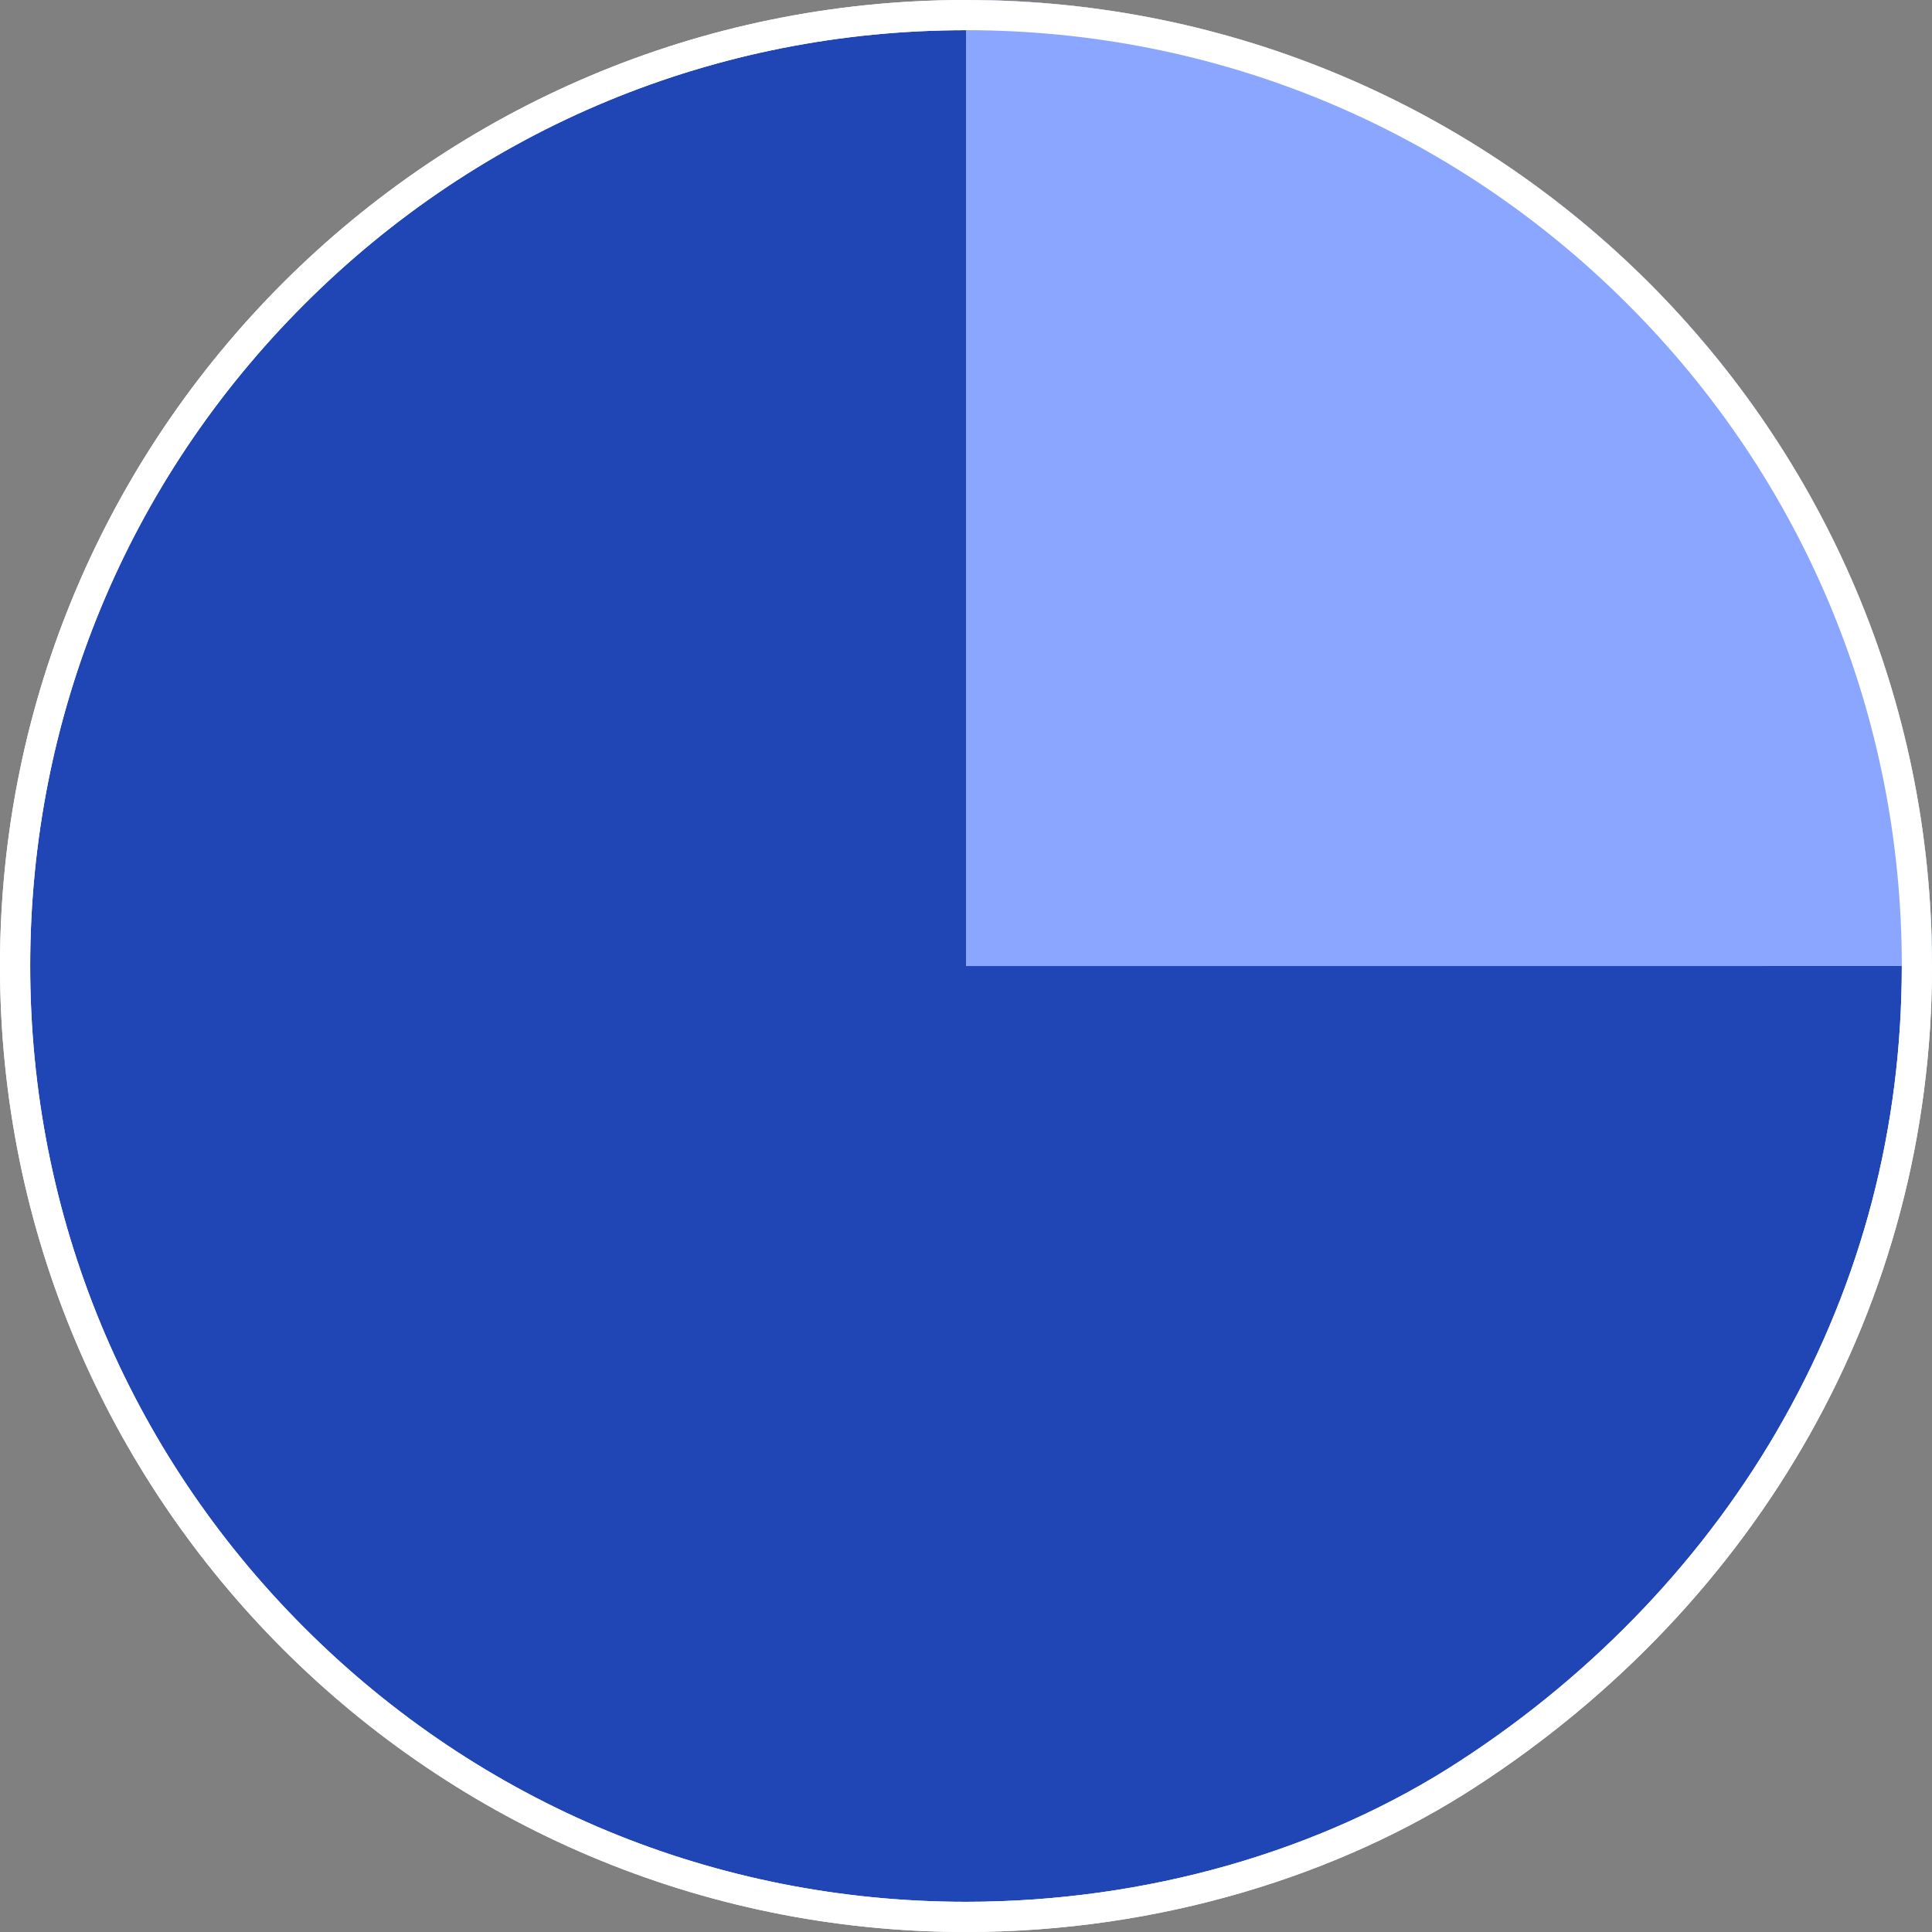 <svg xmlns="http://www.w3.org/2000/svg" xmlns:xlink="http://www.w3.org/1999/xlink" width="32" height="32" viewBox="0 0 32 32">
  <rect x="0" y="0" width="32" height="32" fill="#808080" stroke="none"/>
  <defs>
    <clipPath id="clip-path">
      <circle id="Ellipse_2" data-name="Ellipse 2" cx="16" cy="16" r="16" transform="translate(193.263 1695.263)" fill="none" stroke="#1b3995" stroke-width="1"/>
    </clipPath>
  </defs>
  <g id="Group_4" data-name="Group 4" transform="translate(-202 -1698)">
    <g id="Path_26" data-name="Path 26" transform="translate(202 1698)" fill="#2046b5">
      <path d="M 16 31.75 C 11.793 31.75 7.838 30.112 4.863 27.137 C 1.888 24.162 0.25 20.207 0.25 16 C 0.25 11.793 1.888 7.838 4.863 4.863 C 7.838 1.888 11.793 0.25 16 0.25 C 20.207 0.25 24.162 1.888 27.137 4.863 C 30.112 7.838 31.75 11.793 31.75 16 C 31.75 18.72 31.078 21.292 29.753 23.644 C 28.475 25.913 26.597 27.895 24.324 29.373 C 21.976 30.906 19.02 31.75 16 31.75 Z" stroke="none"/>
      <path d="M 16 0.5 C 11.86 0.5 7.967 2.112 5.04 5.04 C 2.112 7.967 0.5 11.86 0.5 16 C 0.5 20.14 2.112 24.033 5.04 26.96 C 7.967 29.888 11.86 31.5 16 31.5 C 18.972 31.5 21.88 30.67 24.188 29.163 C 26.427 27.707 28.276 25.756 29.535 23.521 C 30.839 21.207 31.5 18.677 31.5 16 C 31.5 11.86 29.888 7.967 26.96 5.04 C 24.033 2.112 20.14 0.5 16 0.5 M 16 0 C 24.837 0 32 7.163 32 16 C 32 21.62 29.102 26.563 24.461 29.583 C 22.211 31.051 19.217 32 16 32 C 7.163 32 0 24.837 0 16 C 0 7.163 7.163 0 16 0 Z" stroke="none" fill="#fff"/>
    </g>
    <g id="Mask_Group_5" data-name="Mask Group 5" transform="translate(8.737 2.737)" clip-path="url(#clip-path)">
      <path id="Path_21" data-name="Path 21" d="M333,4064.823v-18.945l23.024,7.421v11.523Z" transform="translate(-123.737 -2353.559)" fill="#8ba6ff"/>
    </g>
    <g id="Path_22" data-name="Path 22" transform="translate(202 1698)" fill="none">
      <path d="M16,0a16,16,0,0,1,8.461,29.583A15.67,15.67,0,0,1,16,32,16,16,0,0,1,16,0Z" stroke="none"/>
      <path d="M 16 0.5 C 11.86 0.5 7.967 2.112 5.04 5.04 C 2.112 7.967 0.5 11.86 0.5 16 C 0.5 20.14 2.112 24.033 5.04 26.96 C 7.967 29.888 11.86 31.5 16 31.5 C 18.972 31.5 21.88 30.67 24.188 29.163 C 26.427 27.707 28.276 25.756 29.535 23.521 C 30.839 21.207 31.5 18.677 31.5 16 C 31.5 11.86 29.888 7.967 26.96 5.04 C 24.033 2.112 20.14 0.5 16 0.5 M 16 0 C 24.837 0 32 7.163 32 16 C 32 21.62 29.102 26.563 24.461 29.583 C 22.211 31.051 19.217 32 16 32 C 7.163 32 0 24.837 0 16 C 0 7.163 7.163 0 16 0 Z" stroke="none" fill="#fff"/>
    </g>
  </g>
</svg>
